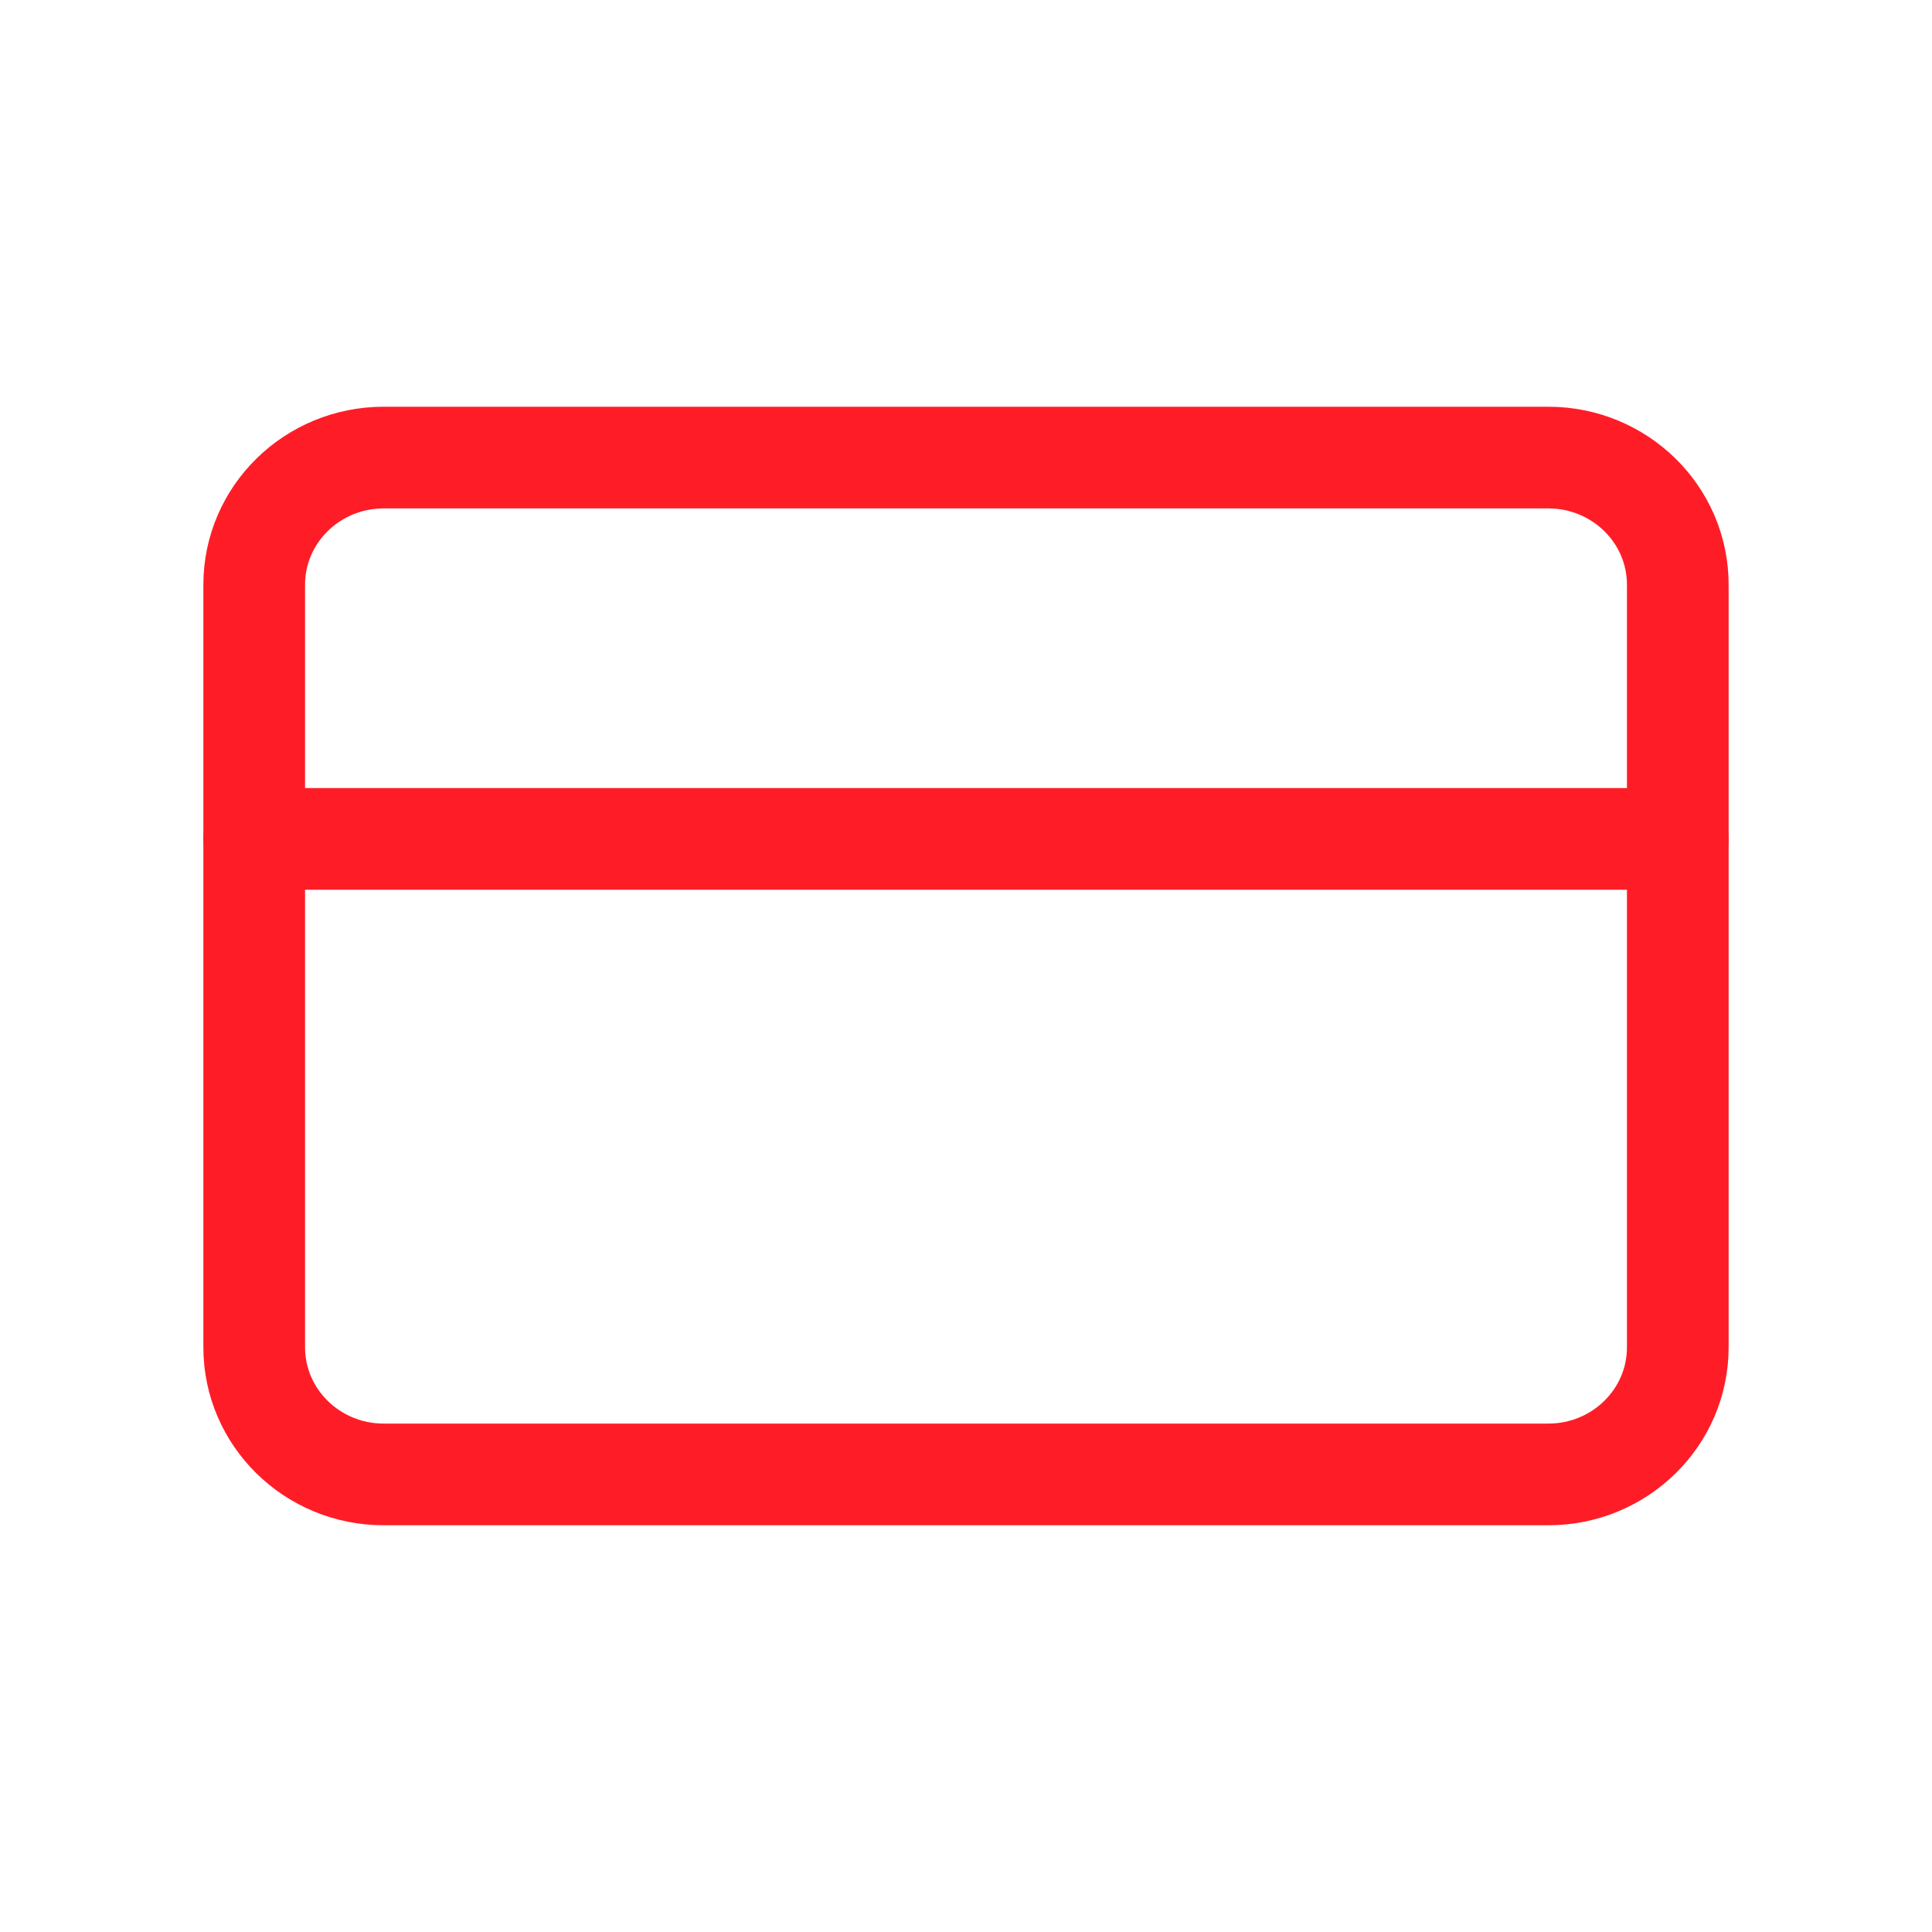 <svg width="19" height="19" viewBox="0 0 19 19" fill="none" xmlns="http://www.w3.org/2000/svg">
<path d="M15.227 4.5H3.773C3.07 4.5 2.5 5.06 2.5 5.75V13.25C2.5 13.94 3.07 14.5 3.773 14.5H15.227C15.93 14.5 16.5 13.94 16.5 13.25V5.75C16.5 5.06 15.93 4.5 15.227 4.5Z" stroke="#FE1D27" stroke-linecap="round" stroke-linejoin="round"/>
<path d="M2.5 8.25H16.5" stroke="#FE1D27" stroke-linecap="round" stroke-linejoin="round"/>
</svg>
